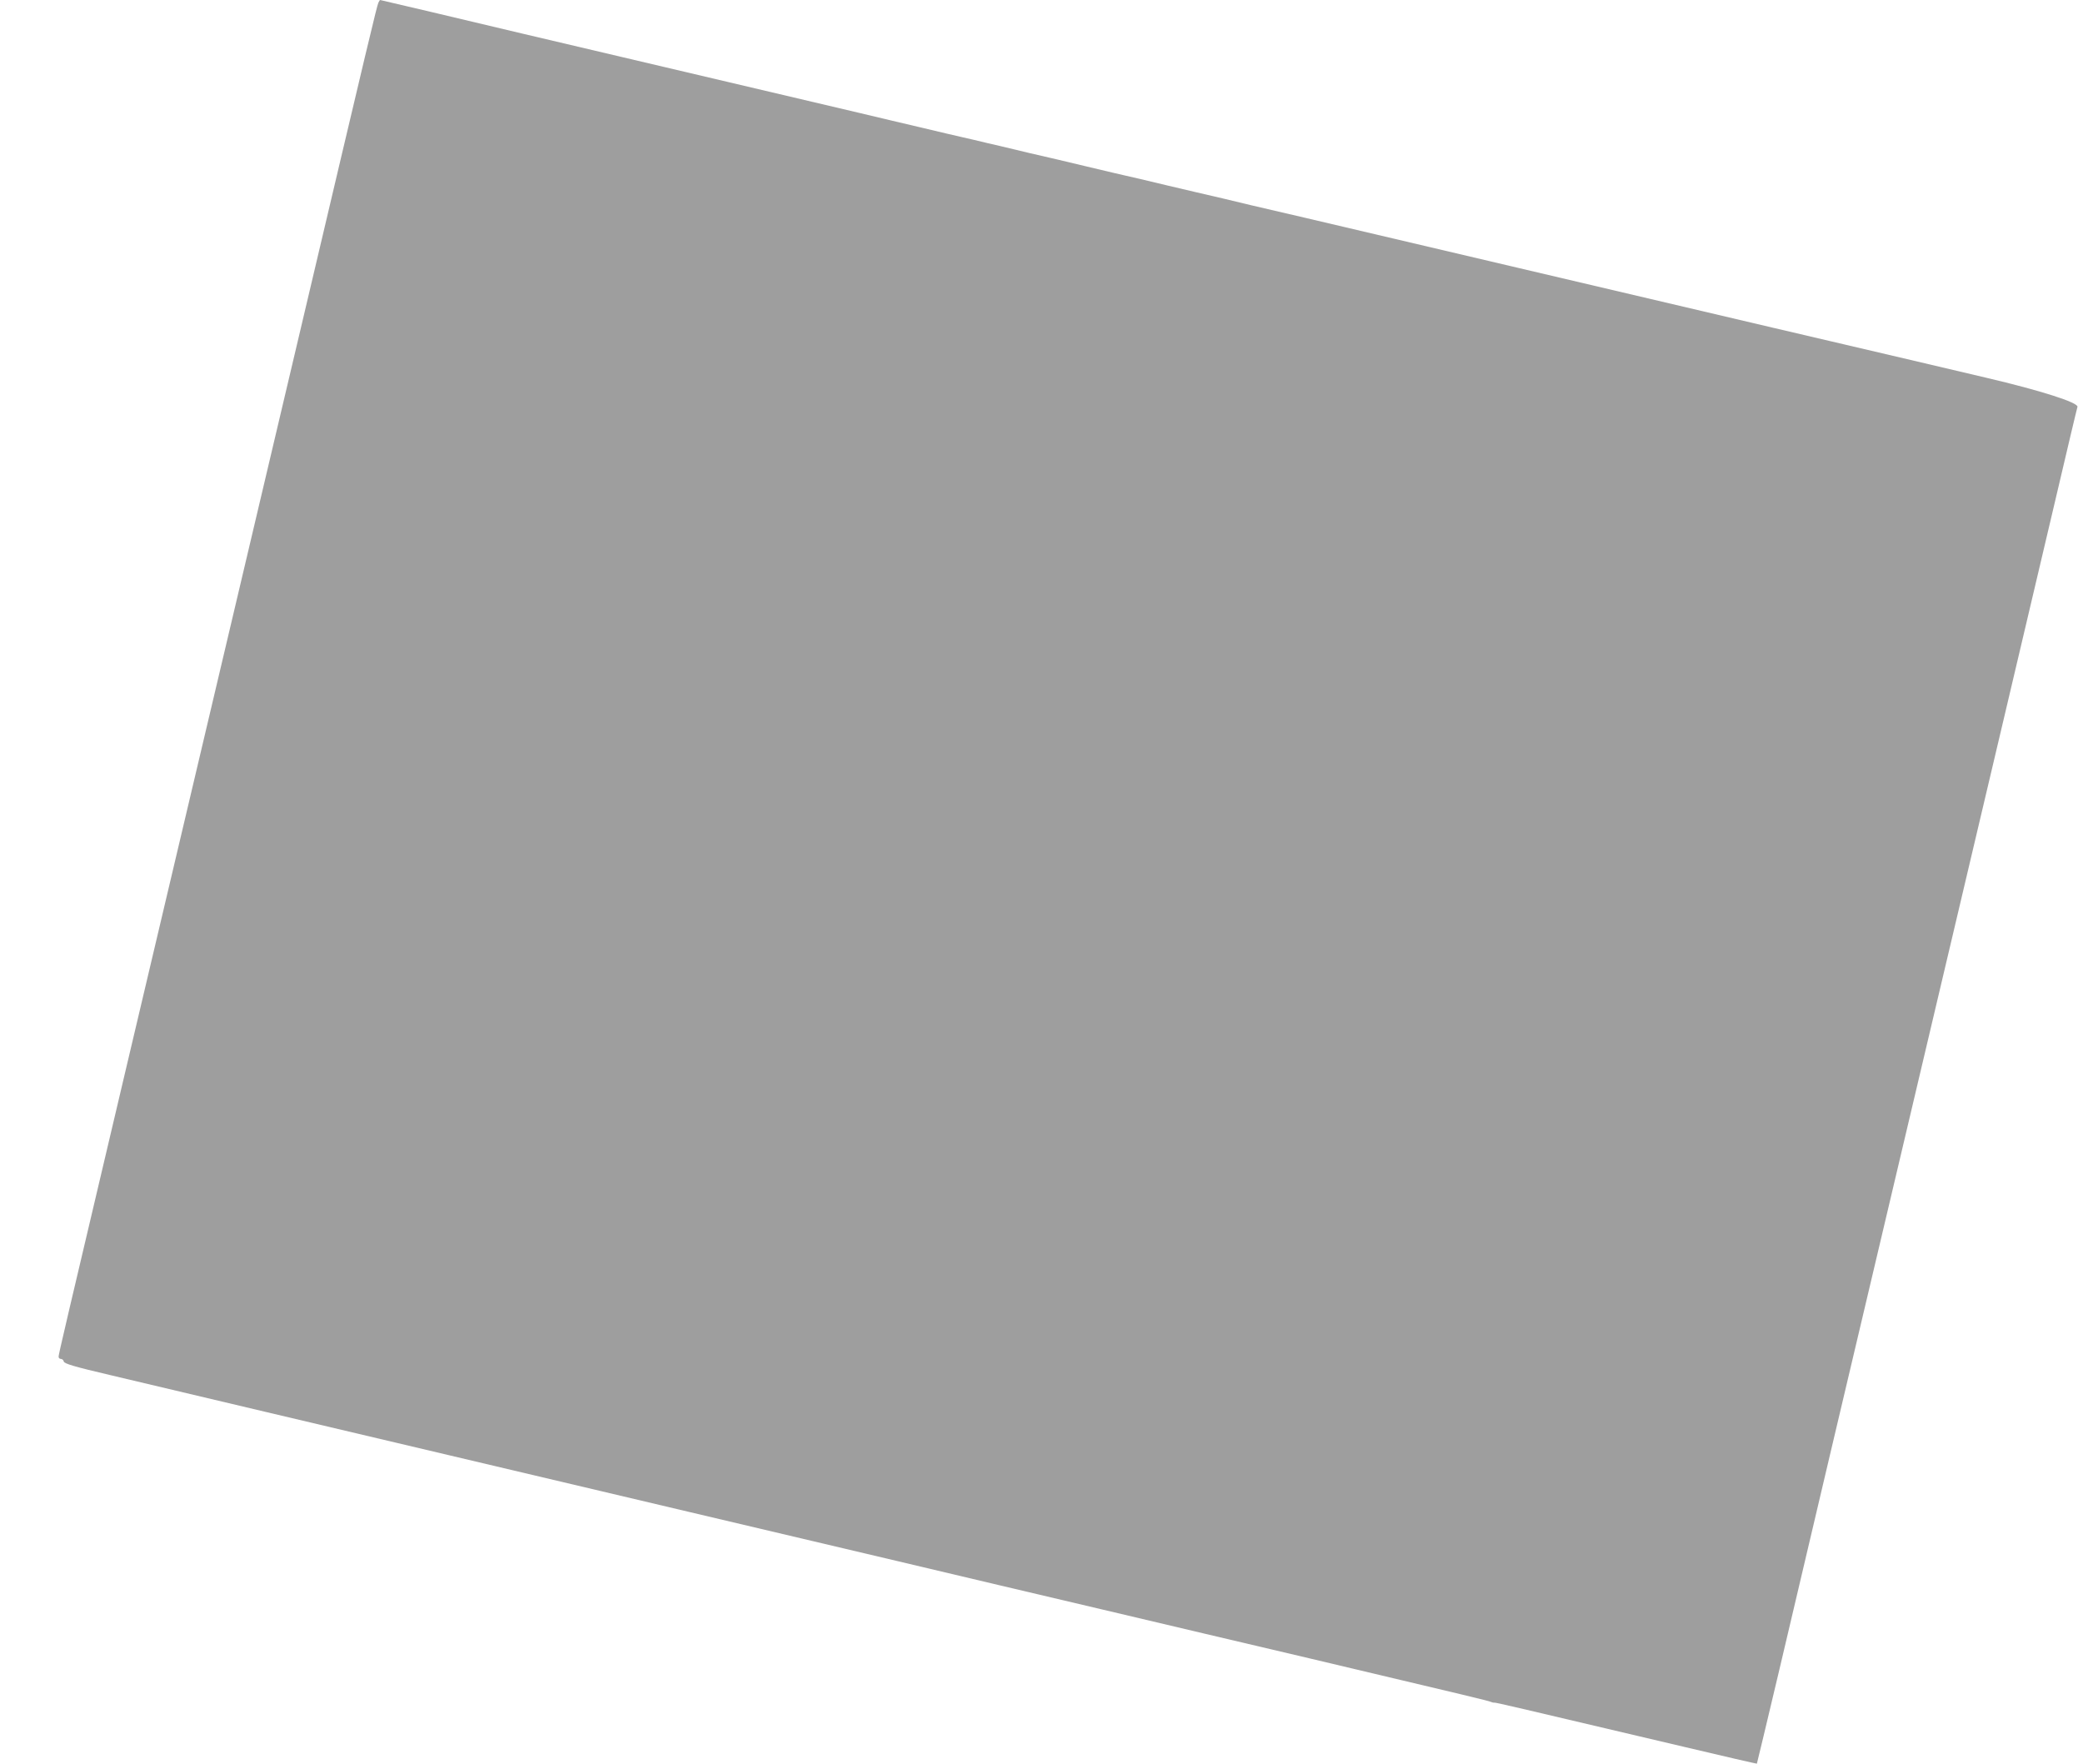 <?xml version="1.0" standalone="no"?>
<!DOCTYPE svg PUBLIC "-//W3C//DTD SVG 20010904//EN"
 "http://www.w3.org/TR/2001/REC-SVG-20010904/DTD/svg10.dtd">
<svg version="1.0" xmlns="http://www.w3.org/2000/svg"
 width="1280pt" height="1084pt" viewBox="0 0 1280 1084"
 preserveAspectRatio="xMidYMid meet">
<g transform="translate(0,1084) scale(0.1,-0.1)"
fill="#9e9e9e" stroke="none">
<path d="M2325 10823 c-11 -28 -45 -169 -495 -2078 -104 -440 -275 -1164 -380
-1610 -105 -445 -258 -1093 -340 -1440 -82 -346 -235 -994 -340 -1440 -368
-1559 -410 -1737 -410 -1751 0 -8 6 -14 14 -14 8 0 16 -7 18 -16 2 -13 66 -32
288 -84 157 -37 584 -138 950 -225 709 -167 1580 -373 2608 -616 347 -82 918
-217 1267 -299 349 -83 921 -218 1270 -300 349 -83 920 -217 1268 -299 1010
-239 1101 -261 1117 -268 8 -3 18 -6 22 -5 7 2 121 -25 1168 -272 244 -58 445
-104 446 -103 1 1 63 261 138 577 74 316 214 910 311 1320 97 410 252 1067
345 1460 170 720 404 1711 726 3075 96 407 236 999 310 1315 74 316 137 582
140 590 7 26 -228 101 -561 179 -165 39 -752 177 -1305 306 -802 189 -2425
569 -2877 676 -174 40 -251 58 -335 78 -49 12 -127 30 -175 42 -49 11 -124 29
-168 39 -44 10 -120 28 -170 40 -49 12 -127 30 -172 41 -46 10 -120 28 -165
38 -46 11 -123 29 -173 41 -49 12 -127 30 -172 41 -106 24 -229 53 -340 80
-49 11 -125 29 -170 40 -46 10 -120 28 -165 38 -46 11 -123 29 -173 41 -49 12
-126 30 -170 40 -44 10 -127 30 -185 44 -58 14 -603 142 -1211 285 -609 143
-1249 294 -1423 336 -174 41 -318 75 -320 75 -2 0 -7 -8 -11 -17z"/>
</g>
</svg>
